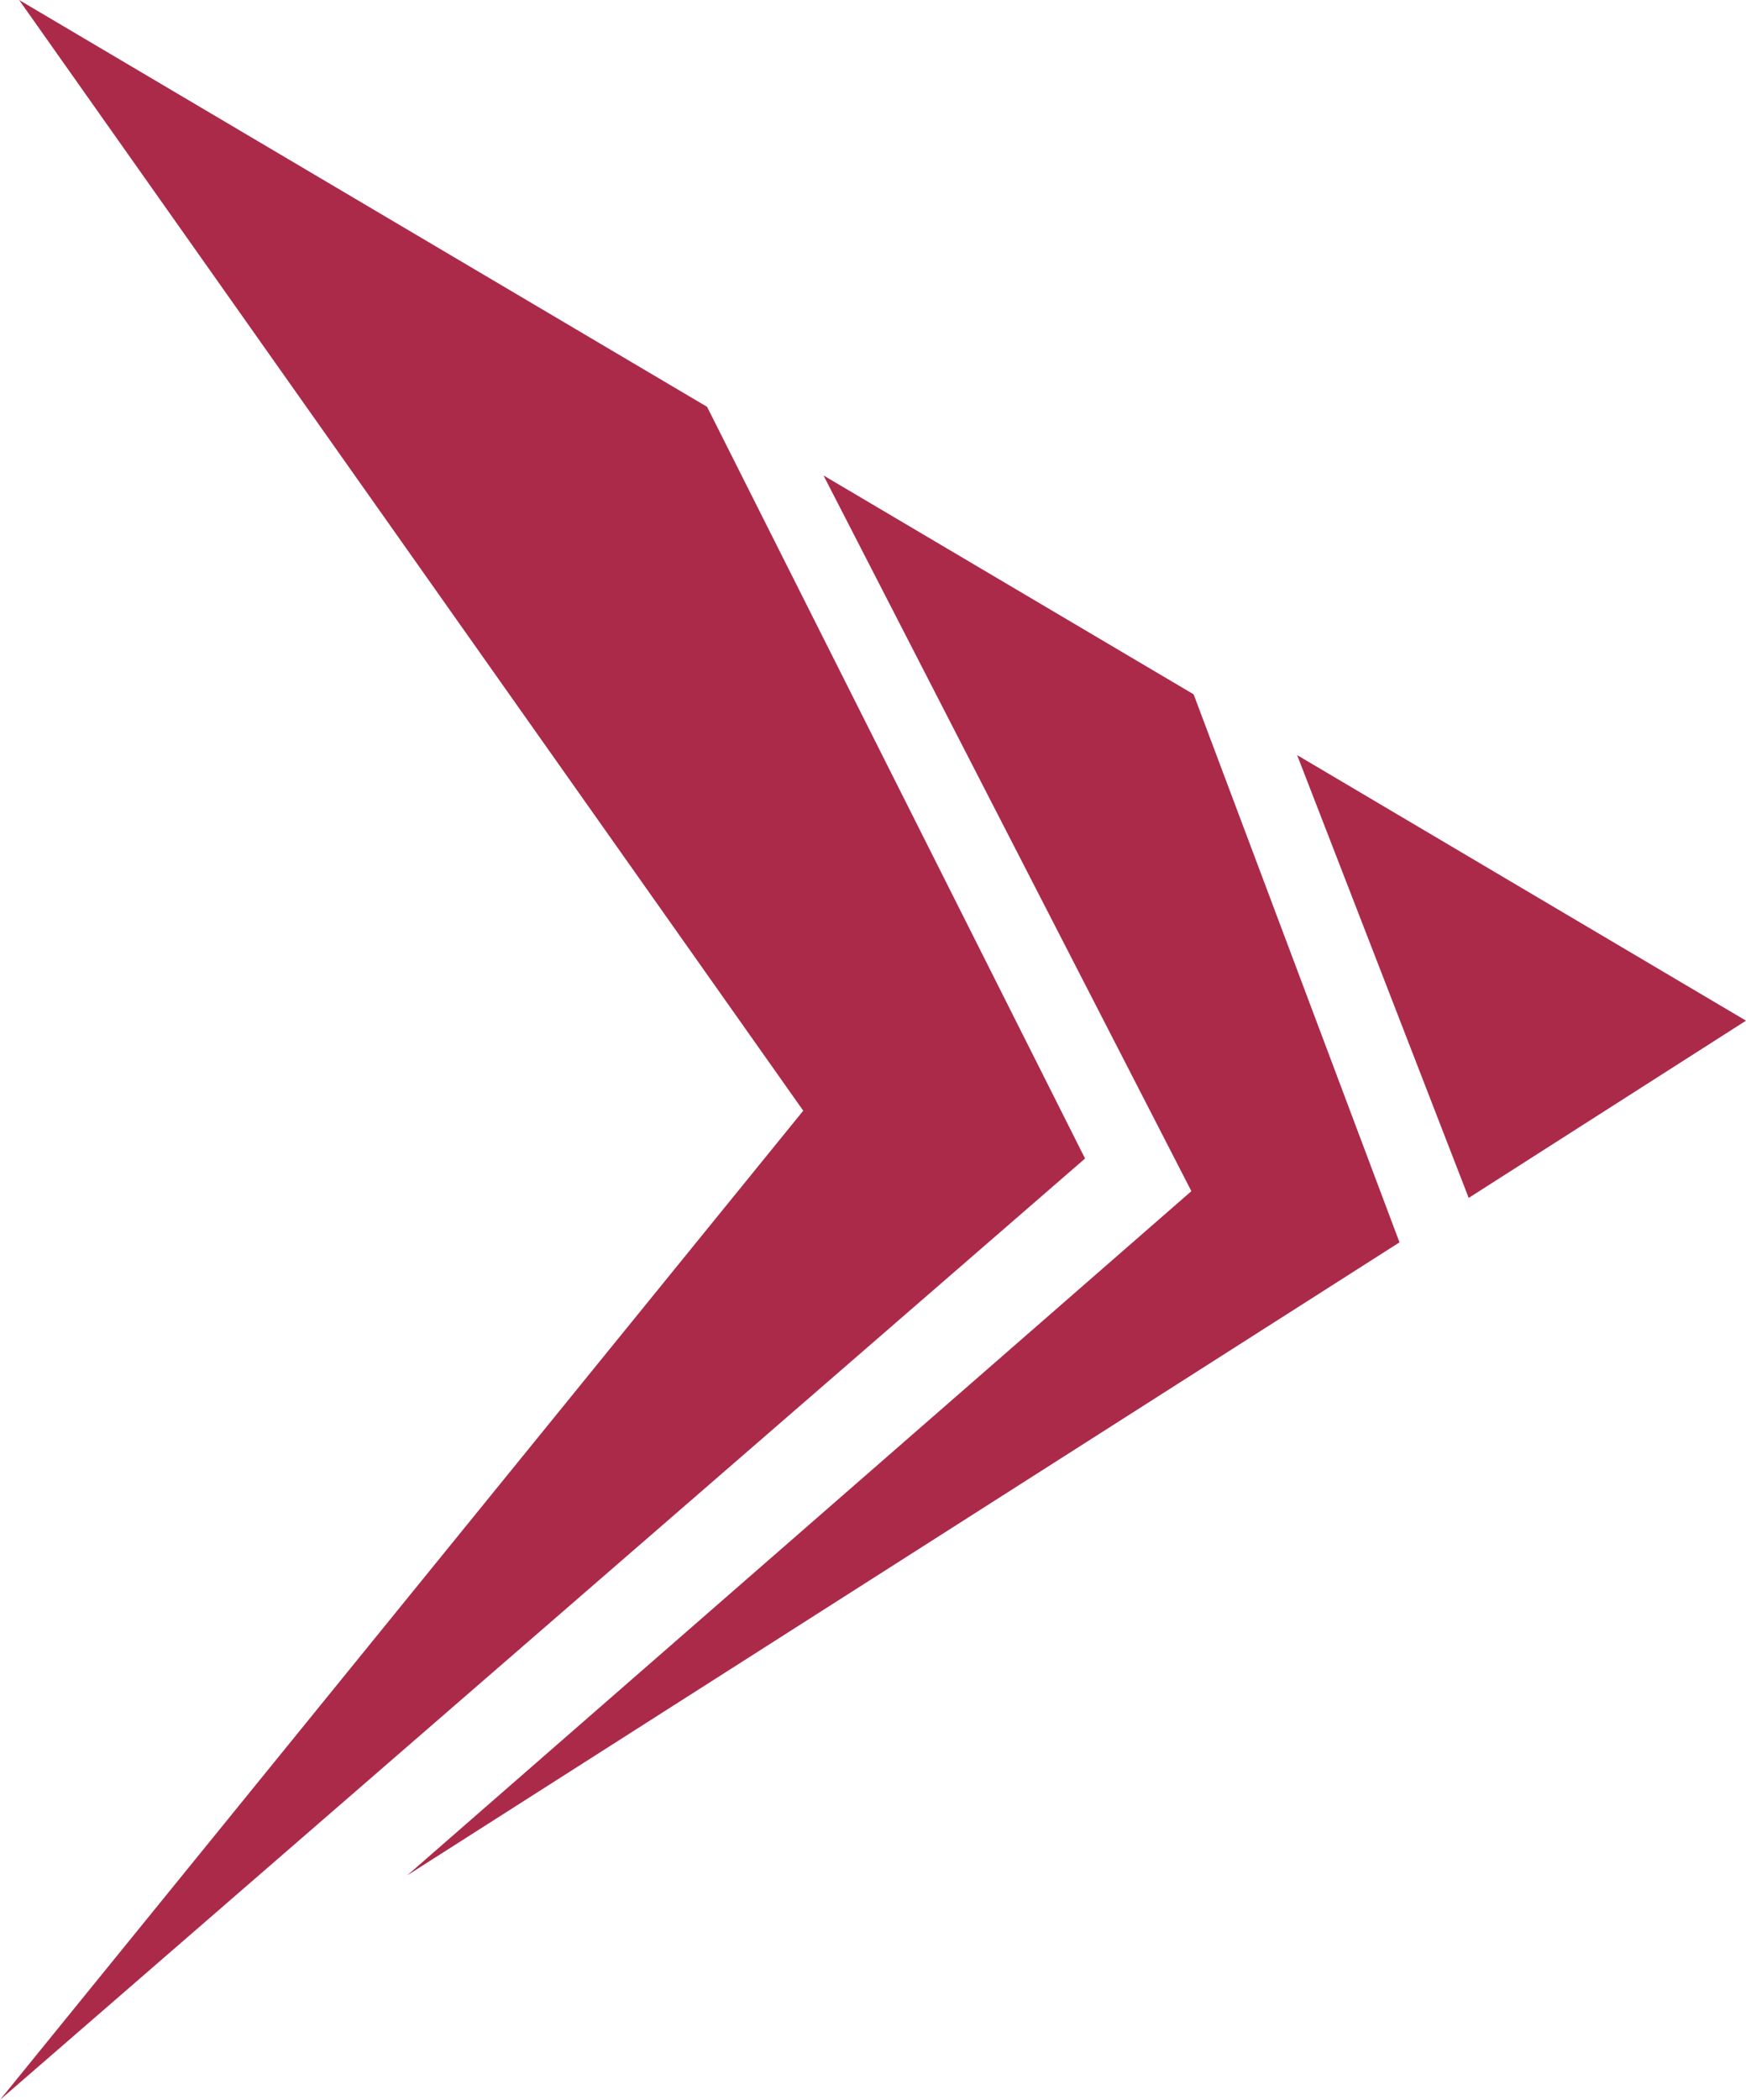<svg xmlns="http://www.w3.org/2000/svg" xmlns:xlink="http://www.w3.org/1999/xlink" id="Layer_1" x="0px" y="0px" viewBox="0 0 310.4 373.2" style="enable-background:new 0 0 310.4 373.2;" xml:space="preserve"><style type="text/css">	.st0{fill:#AB2A4A;}</style><g>	<polygon class="st0" points="3.4,0 125.7,72.3 192.9,205.9 0,373.2 142.8,197.4  "></polygon>	<polygon class="st0" points="146.4,84.5 212.2,123.4 248.8,220.8 72.4,333.3 211.8,211.7  "></polygon>	<polygon class="st0" points="230.6,134.2 310.4,181.4 261.1,212.9  "></polygon></g></svg>
